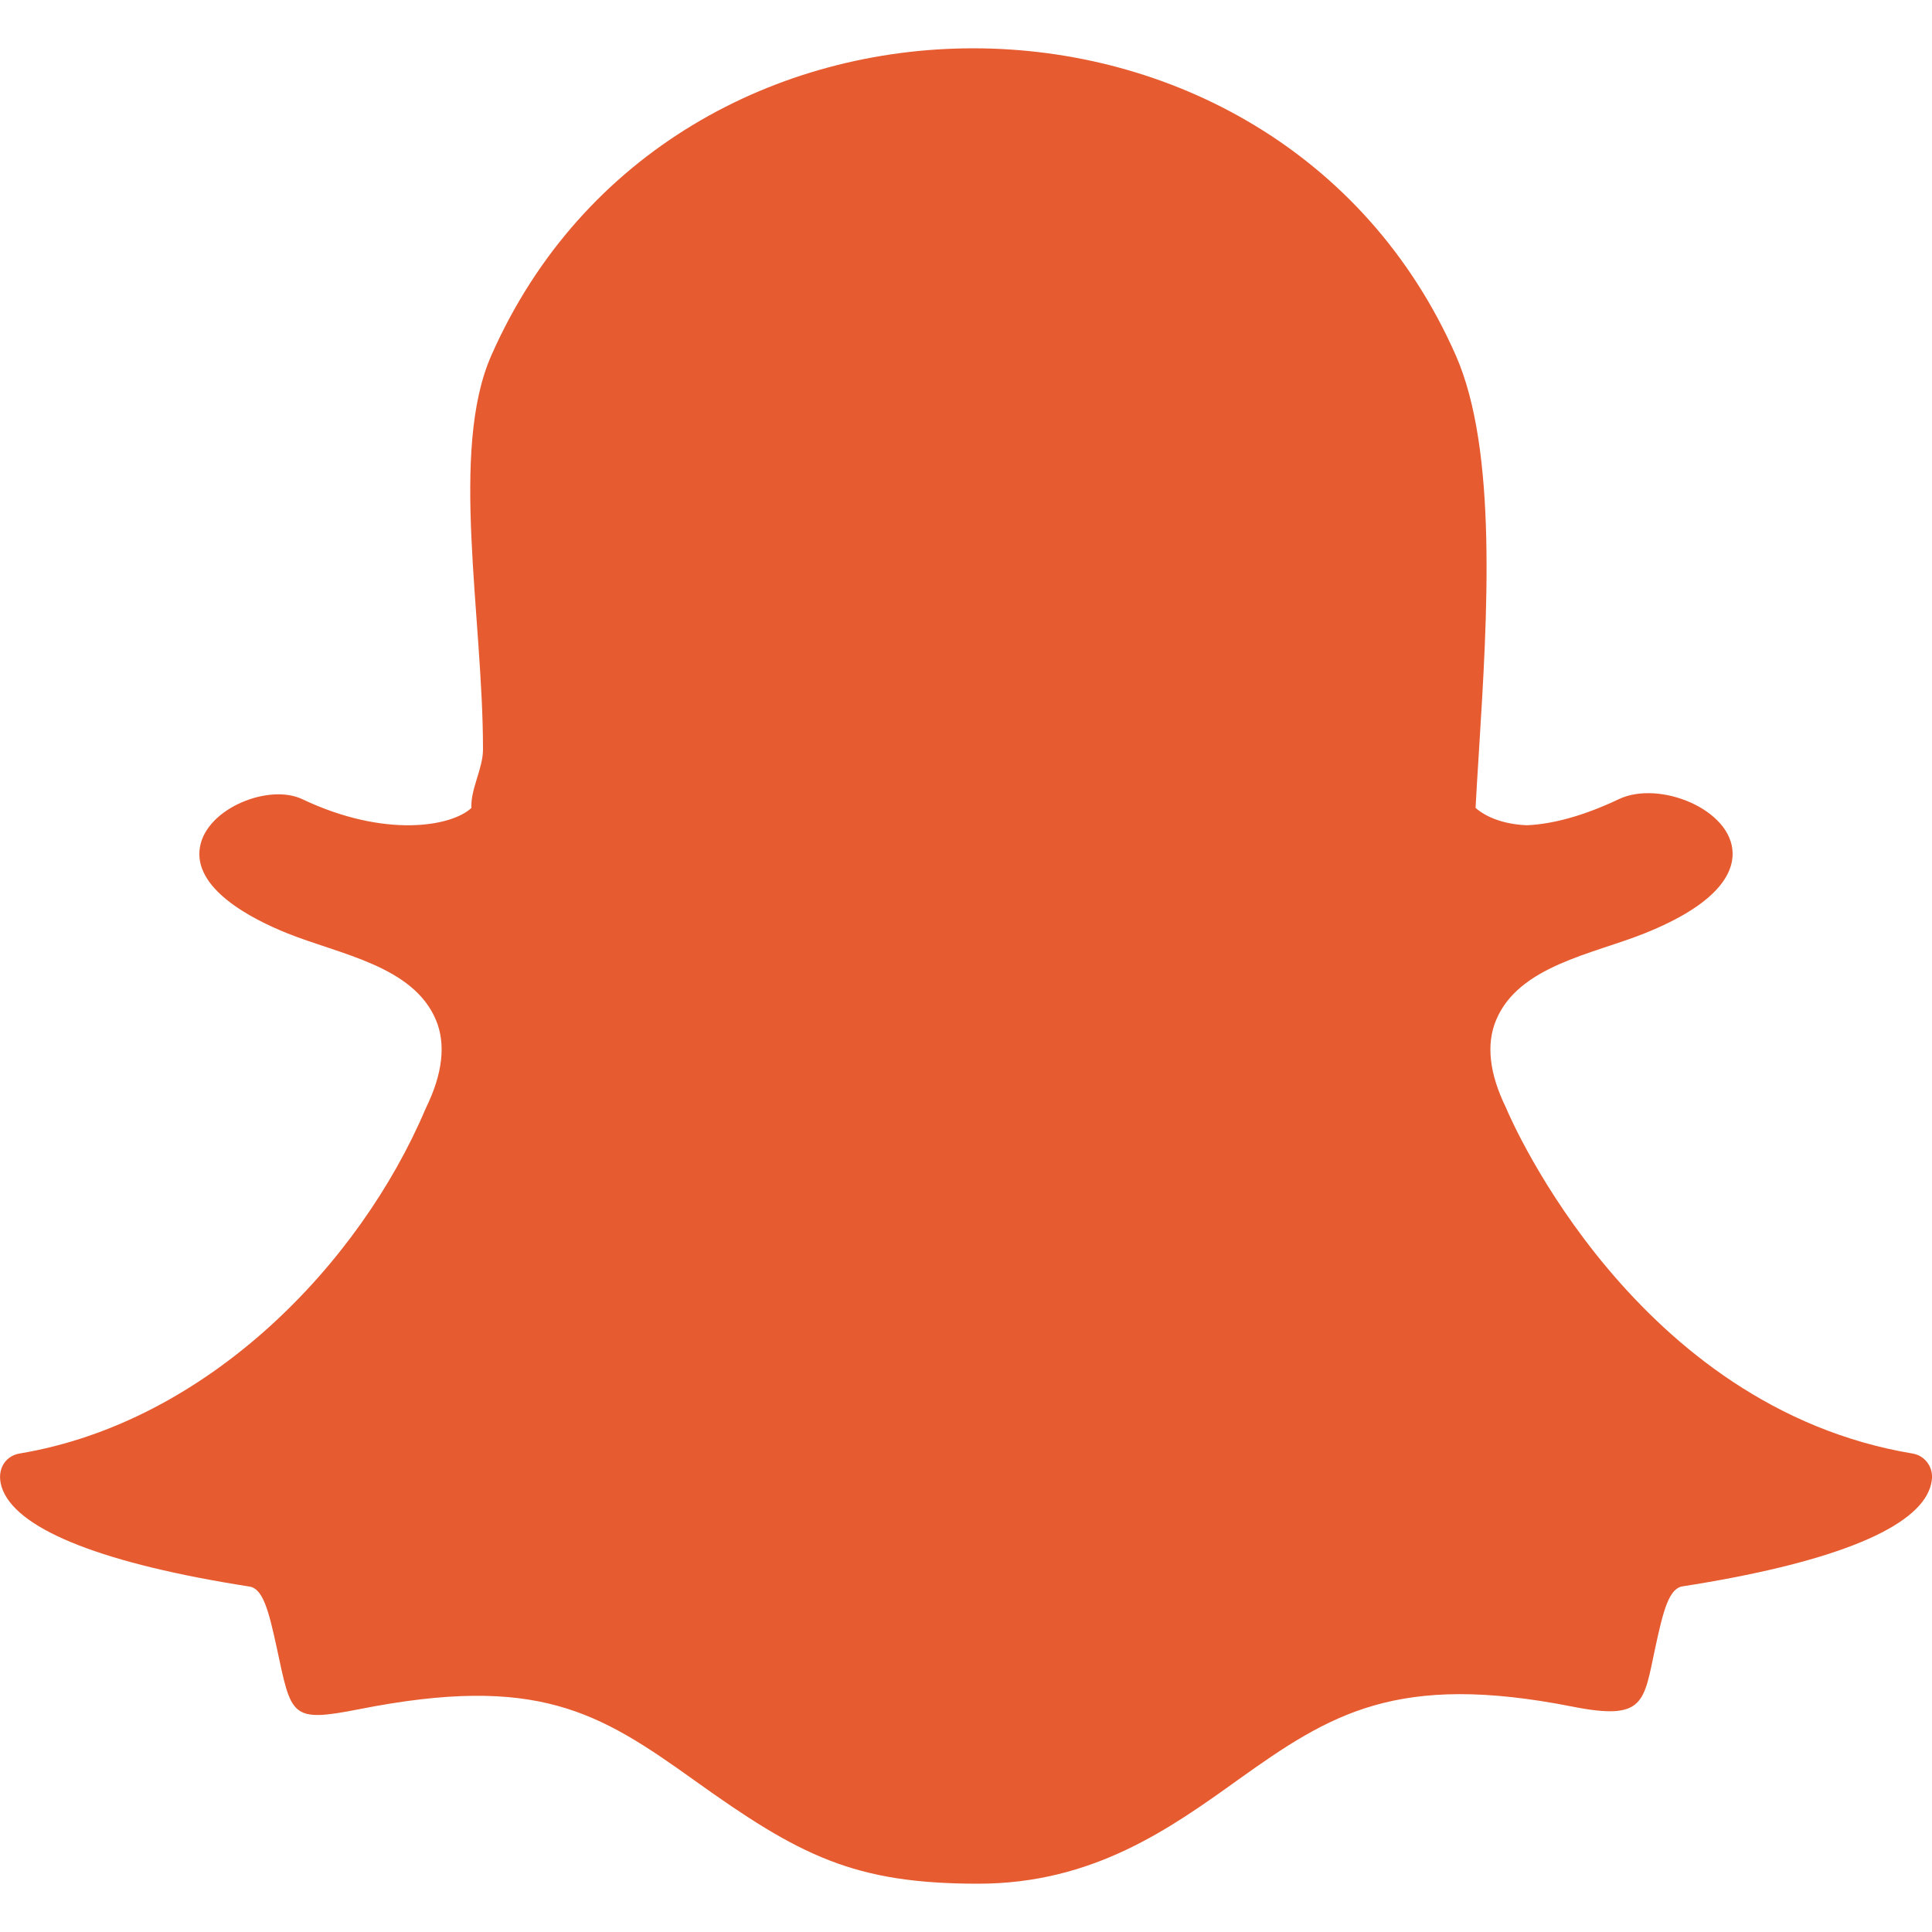 <!DOCTYPE svg PUBLIC "-//W3C//DTD SVG 1.1//EN" "http://www.w3.org/Graphics/SVG/1.1/DTD/svg11.dtd">
<!-- Uploaded to: SVG Repo, www.svgrepo.com, Transformed by: SVG Repo Mixer Tools -->
<svg width="800px" height="800px" viewBox="0 -0.5 20 20" version="1.1" xmlns="http://www.w3.org/2000/svg" xmlns:xlink="http://www.w3.org/1999/xlink" fill="#E65B30" stroke="#E65B30">
<g id="SVGRepo_bgCarrier" stroke-width="0"/>
<g id="SVGRepo_tracerCarrier" stroke-linecap="round" stroke-linejoin="round"/>
<g id="SVGRepo_iconCarrier"> <title>snapchat [#E65B30]</title> <desc>Created with Sketch.</desc> <defs> </defs> <g id="Page-1" stroke="none" stroke-width="1" fill="none" fill-rule="evenodd"> <g id="Dribbble-Light-Preview" transform="translate(-380, -7560)" fill="#E65B30"> <g id="icons" transform="translate(56, 160)"> <path d="M334.126,7419 C332.839,7419 332.278,7418.711 331.184,7417.927 C330.194,7417.219 329.559,7416.83 327.721,7417.193 C327.004,7417.334 327.018,7417.27 326.864,7416.553 C326.782,7416.176 326.723,7415.946 326.583,7415.924 C325.09,7415.691 324.207,7415.347 324.031,7414.931 C323.947,7414.731 324.047,7414.573 324.201,7414.547 C326.148,7414.223 327.722,7412.589 328.405,7410.979 C328.407,7410.975 328.408,7410.971 328.41,7410.968 C328.583,7410.614 328.617,7410.308 328.513,7410.059 C328.278,7409.499 327.521,7409.381 326.978,7409.163 C326.604,7409.013 325.989,7408.697 326.071,7408.262 C326.146,7407.864 326.785,7407.611 327.127,7407.772 C327.986,7408.18 328.674,7408.056 328.88,7407.864 C328.87,7407.668 329,7407.457 329,7407.258 C329,7405.879 328.652,7404.163 329.086,7403.18 C330.959,7398.93 337.207,7398.951 339.07,7403.178 C339.504,7404.162 339.397,7405.879 339.311,7407.26 L339.307,7407.326 C339.295,7407.513 339.284,7407.69 339.275,7407.863 C339.315,7407.9 339.476,7408.029 339.805,7408.043 C340.084,7408.031 340.406,7407.94 340.76,7407.772 C341.177,7407.575 341.928,7407.878 341.936,7408.331 C341.94,7408.542 341.785,7408.858 341.022,7409.163 C340.481,7409.379 339.722,7409.499 339.488,7410.059 C339.383,7410.308 339.417,7410.614 339.59,7410.967 C339.592,7410.971 339.593,7410.975 339.595,7410.979 C339.648,7411.105 340.933,7414.069 343.799,7414.547 C343.92,7414.567 344.007,7414.676 344,7414.8 C343.997,7414.844 343.987,7414.889 343.968,7414.932 C343.793,7415.346 342.911,7415.689 341.417,7415.922 C341.277,7415.944 341.218,7416.174 341.137,7416.549 C341.014,7417.12 341.033,7417.316 340.279,7417.167 C338.461,7416.808 337.772,7417.241 336.817,7417.924 C336.113,7418.428 335.317,7419 334.126,7419" id="snapchat-[#E65B30]"> </path> </g> </g> </g> </g>
</svg>